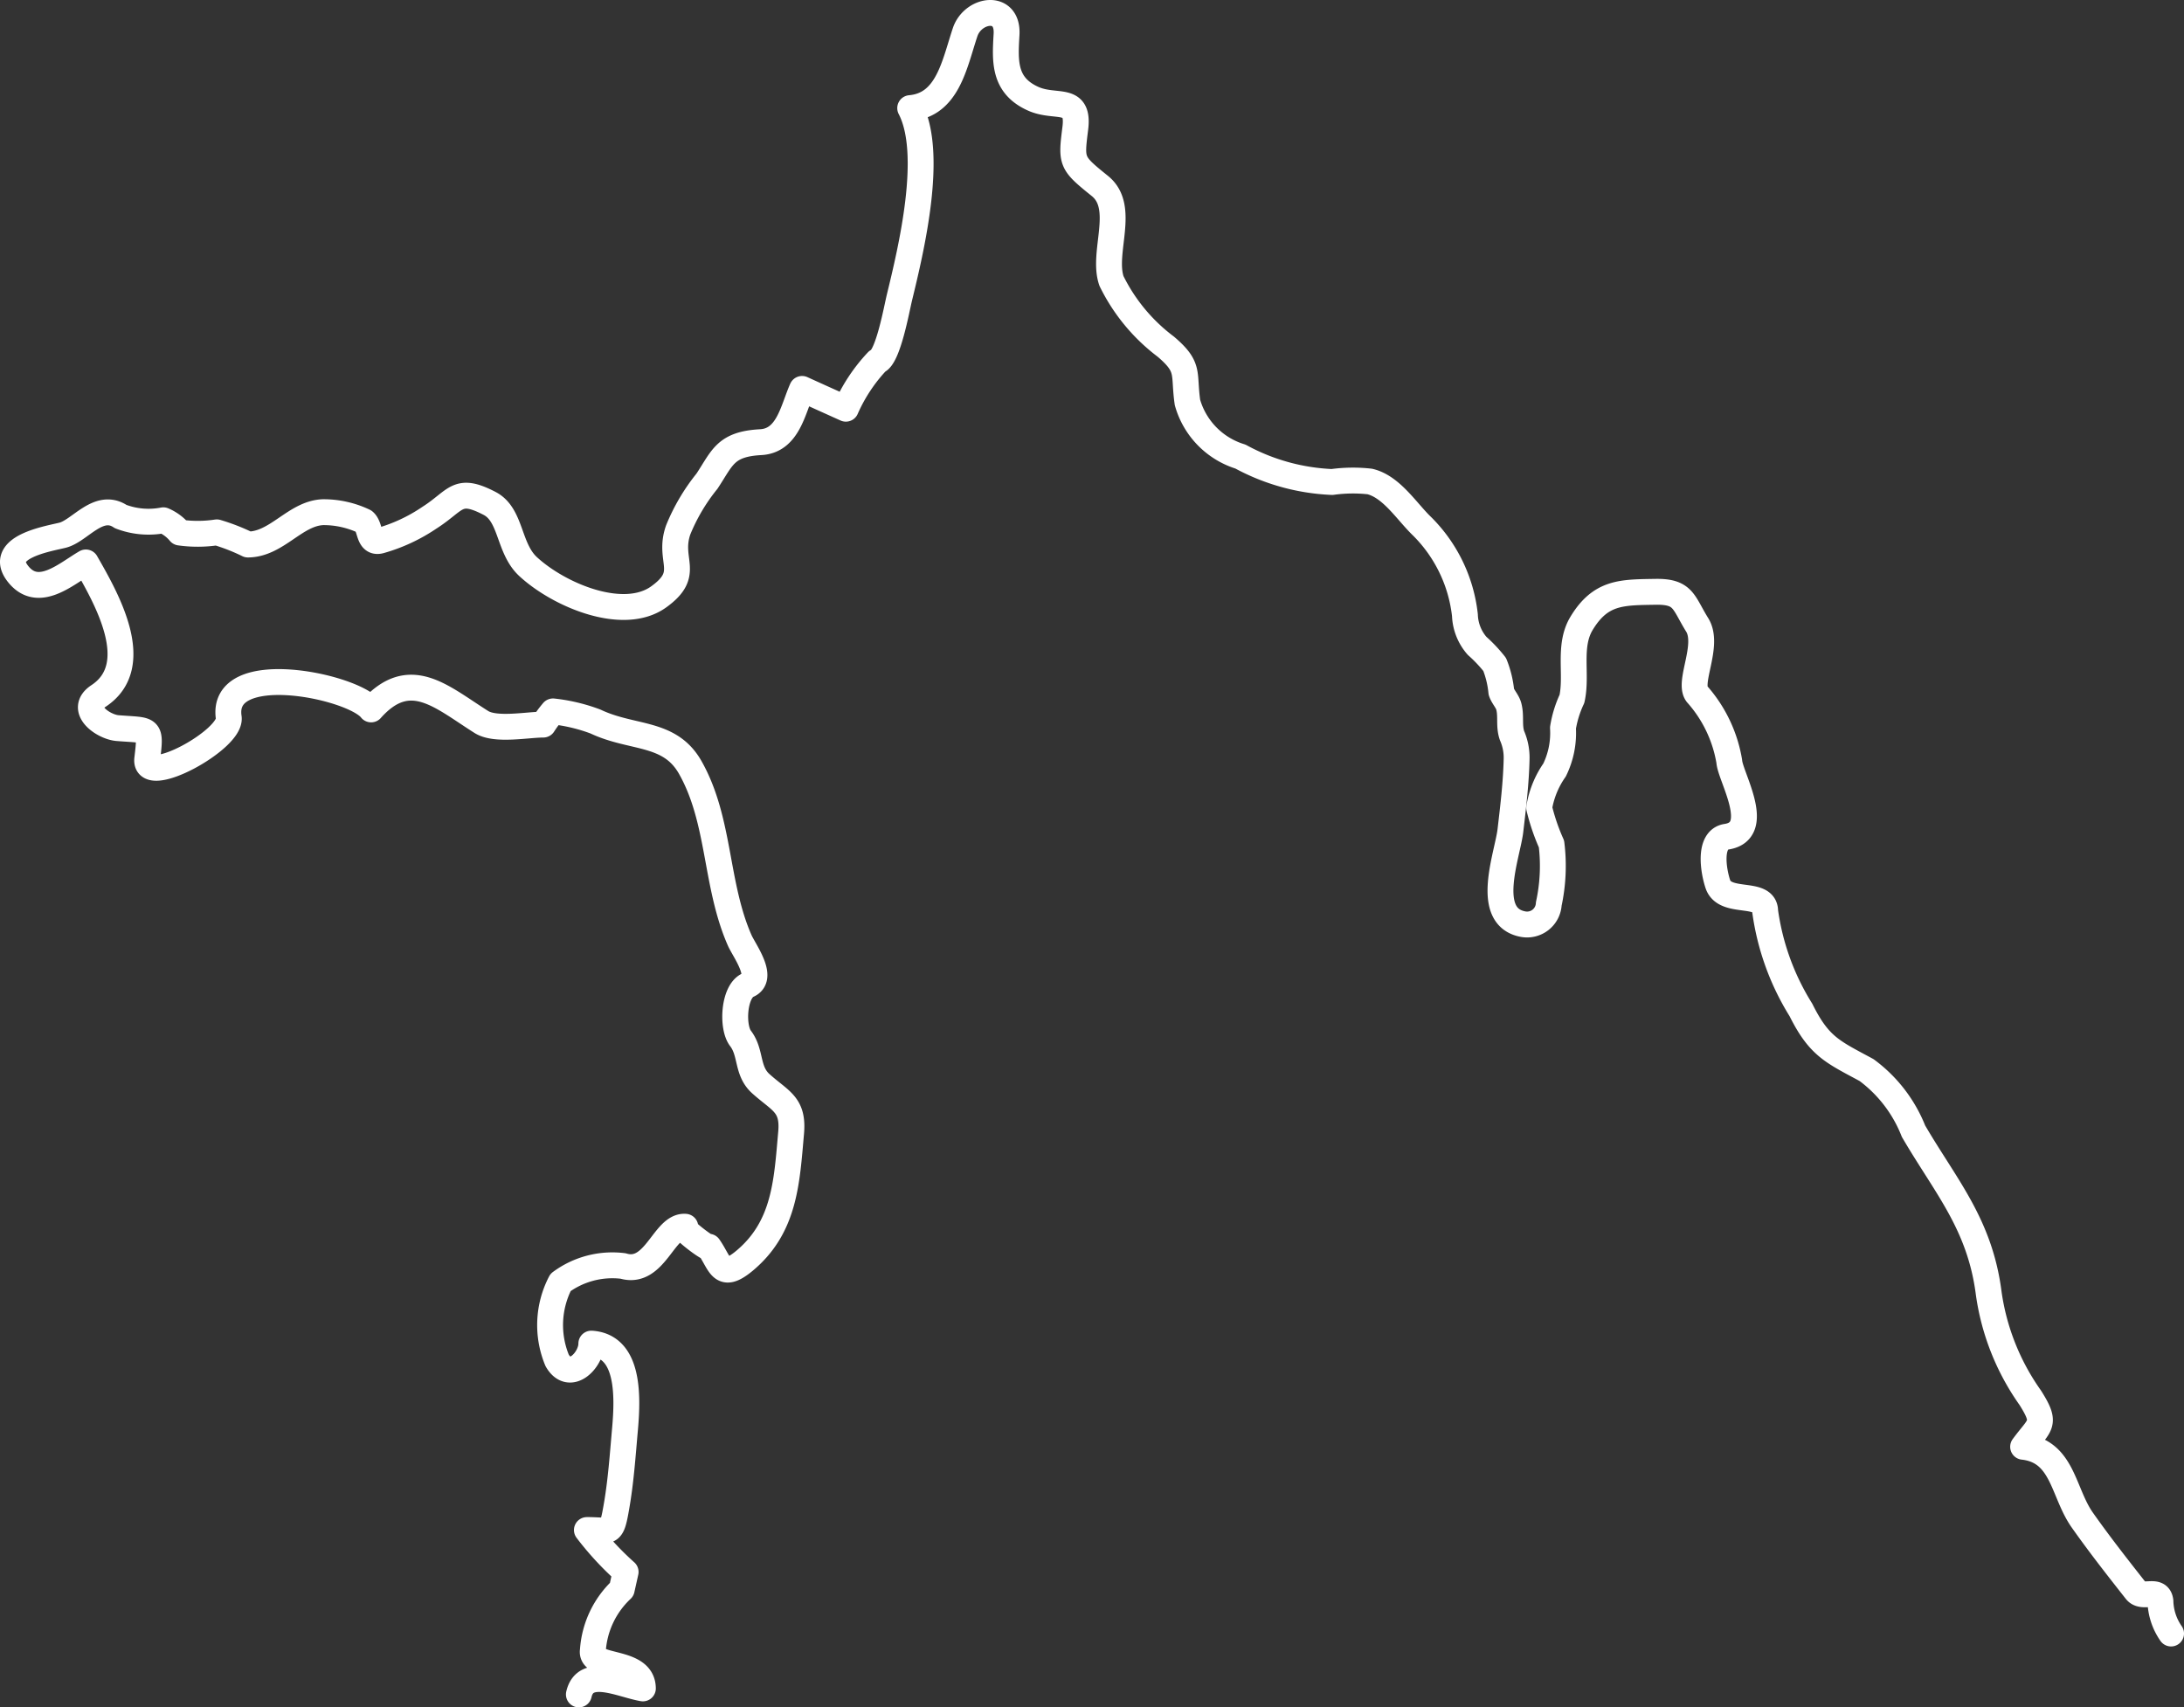 <svg data-name="レイヤー 1" xmlns="http://www.w3.org/2000/svg" width="84.424" height="66" viewBox="0 0 84.424 66"><rect x="0" y="0" width="84.424" height="66" fill="#333333" stroke="none"/><title>islands_imabari_il</title><path d="M83.924 63.145a2.275 2.275 0 0 1-.411-1.253c-.068-.52-.683-.066-.944-.394-.706-.896-1.415-1.8-2.074-2.735-.758-1.073-.741-2.663-2.29-2.837.644-.88.938-.85.274-1.898a9.195 9.195 0 0 1-1.604-4.036c-.34-2.667-1.655-4.12-2.907-6.264a5.386 5.386 0 0 0-1.816-2.364c-1.31-.708-1.831-.905-2.535-2.322a9.719 9.719 0 0 1-1.384-3.818c-.004-.82-1.546-.232-1.826-1.041-.189-.562-.356-1.733.329-1.838 1.44-.217.142-2.33.11-2.913a5.204 5.204 0 0 0-1.22-2.573c-.428-.423.479-1.902-.02-2.704-.543-.876-.517-1.293-1.603-1.278-1.314.022-2.13-.005-2.872 1.228-.523.879-.157 1.963-.366 2.91a4.216 4.216 0 0 0-.347 1.123 3.261 3.261 0 0 1-.325 1.627 3.542 3.542 0 0 0-.595 1.463 7.943 7.943 0 0 0 .476 1.397 6.937 6.937 0 0 1-.105 2.316.84.84 0 0 1-.986.784c-1.551-.28-.604-2.689-.497-3.619.108-.922.22-1.85.24-2.782a2.128 2.128 0 0 0-.177-.887c-.132-.377-.025-.747-.124-1.124-.051-.203-.224-.37-.29-.566a3.827 3.827 0 0 0-.257-1.061 5.566 5.566 0 0 0-.68-.72 1.9 1.9 0 0 1-.47-1.182 5.73 5.73 0 0 0-1.656-3.439c-.594-.569-1.184-1.537-2.025-1.733a5.89 5.89 0 0 0-1.454.02 8.12 8.12 0 0 1-3.544-.983 3.059 3.059 0 0 1-2.047-2.093c-.162-1.144.11-1.347-.834-2.153a7.066 7.066 0 0 1-2.103-2.541c-.382-1.106.584-2.848-.453-3.677-1.114-.898-1.109-.925-.945-2.23.157-1.274-.758-.74-1.64-1.143-1.141-.519-1.078-1.455-1.018-2.487.065-1.19-1.296-.98-1.6-.086-.415 1.238-.67 2.814-2.125 2.94.925 1.773.033 5.479-.416 7.324-.101.409-.44 2.317-.855 2.46a6.467 6.467 0 0 0-1.216 1.836c-.57-.257-1.129-.508-1.692-.765-.356.802-.542 1.999-1.596 2.058-1.375.074-1.48.603-2.08 1.508a7.47 7.47 0 0 0-1.114 1.887c-.415 1.194.534 1.662-.753 2.586-1.364.98-3.845-.062-5.043-1.166-.775-.71-.642-1.998-1.487-2.444-1.272-.662-1.275-.122-2.338.553a6.548 6.548 0 0 1-1.901.884c-.47.118-.356-.533-.617-.746a3.64 3.64 0 0 0-1.591-.355c-1.073.042-1.781 1.243-2.901 1.25a7.693 7.693 0 0 0-1.203-.47 4.962 4.962 0 0 1-1.431.007 1.697 1.697 0 0 0-.637-.474 3.007 3.007 0 0 1-1.648-.144c-.855-.575-1.577.556-2.248.722-.562.138-2.53.457-1.727 1.486.784 1.005 1.863.01 2.629-.434.78 1.363 2.292 3.971.491 5.16-.79.52.184 1.201.736 1.244 1.272.103 1.293-.054 1.146 1.192-.131 1.109 3.275-.754 3.15-1.6-.335-2.285 4.794-1.229 5.504-.315 1.49-1.67 2.7-.5 4.263.487.546.343 1.755.103 2.39.1a4.868 4.868 0 0 1 .378-.51 6.672 6.672 0 0 1 1.644.392c1.43.678 2.868.367 3.664 1.78 1.158 2.053.956 4.508 1.907 6.675.175.397.97 1.449.322 1.732-.555.243-.629 1.621-.289 2.061.426.558.229 1.252.786 1.752.76.682 1.268.795 1.17 1.896-.168 1.903-.241 3.65-1.81 4.955-.908.75-.918.098-1.375-.55.152.22-1.234-.795-.905-.772-.83-.066-1.166 1.883-2.404 1.517a3.36 3.36 0 0 0-2.418.635 3.566 3.566 0 0 0-.133 3.013c.498.864 1.326-.03 1.322-.647 1.463.093 1.413 2.013 1.306 3.257-.096 1.07-.163 2.116-.357 3.173-.176.993-.247.77-1.12.776a11.467 11.467 0 0 0 1.497 1.62l-.151.677a3.553 3.553 0 0 0-1.115 2.356c-.12.74 1.925.32 1.933 1.469-.832-.14-2.226-.862-2.474.233" fill="none" stroke="#fff" stroke-linecap="round" stroke-linejoin="round"/></svg>